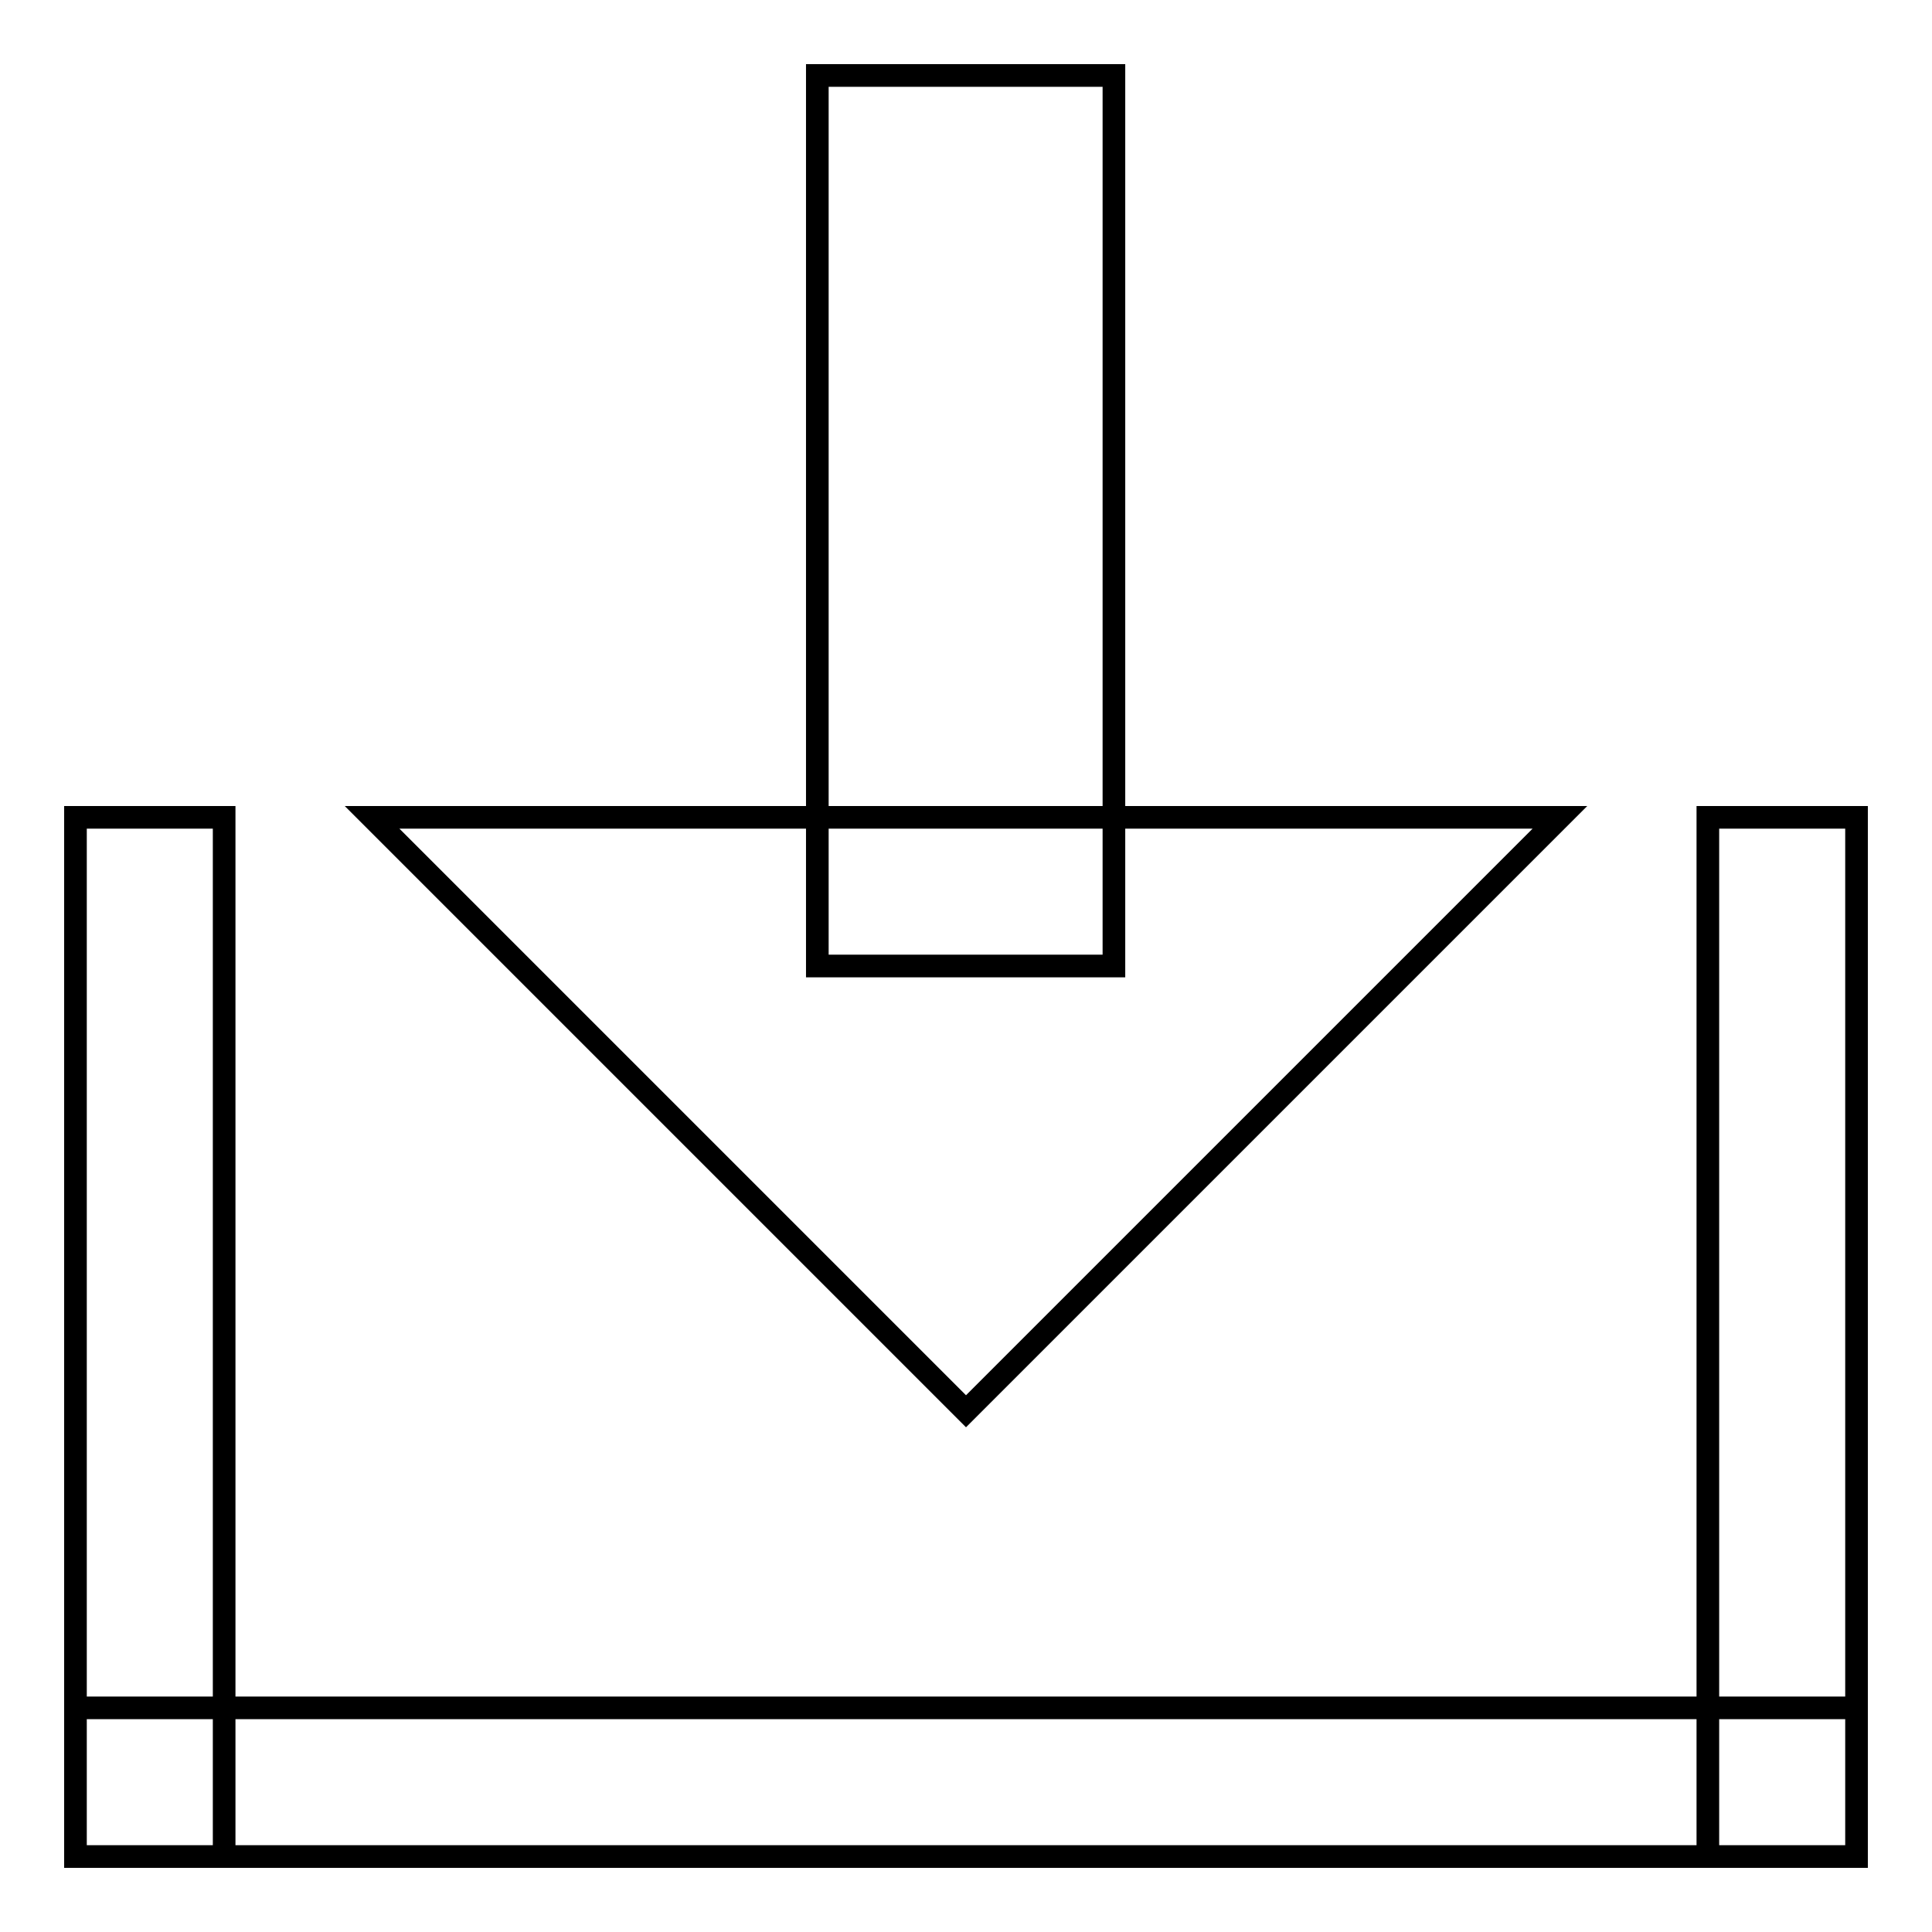 <?xml version="1.0" encoding="utf-8"?>
<!-- Svg Vector Icons : http://www.onlinewebfonts.com/icon -->
<!DOCTYPE svg PUBLIC "-//W3C//DTD SVG 1.1//EN" "http://www.w3.org/Graphics/SVG/1.1/DTD/svg11.dtd">
<svg version="1.1" xmlns="http://www.w3.org/2000/svg" xmlns:xlink="http://www.w3.org/1999/xlink" x="0px" y="0px" viewBox="0 0 256 256" enable-background="new 0 0 256 256" xml:space="preserve">
<g> <path stroke-width="3" fill-opacity="0" stroke="#000000"  d="M49.3,108.3L128,187l78.7-78.7H49.3z M108.3,10h39.3v118h-39.3V10z M10,108.3h19.7V246H10V108.3z  M226.3,108.3H246V246h-19.7V108.3z M246,226.3V246H10v-19.7H246z"/></g>
</svg>